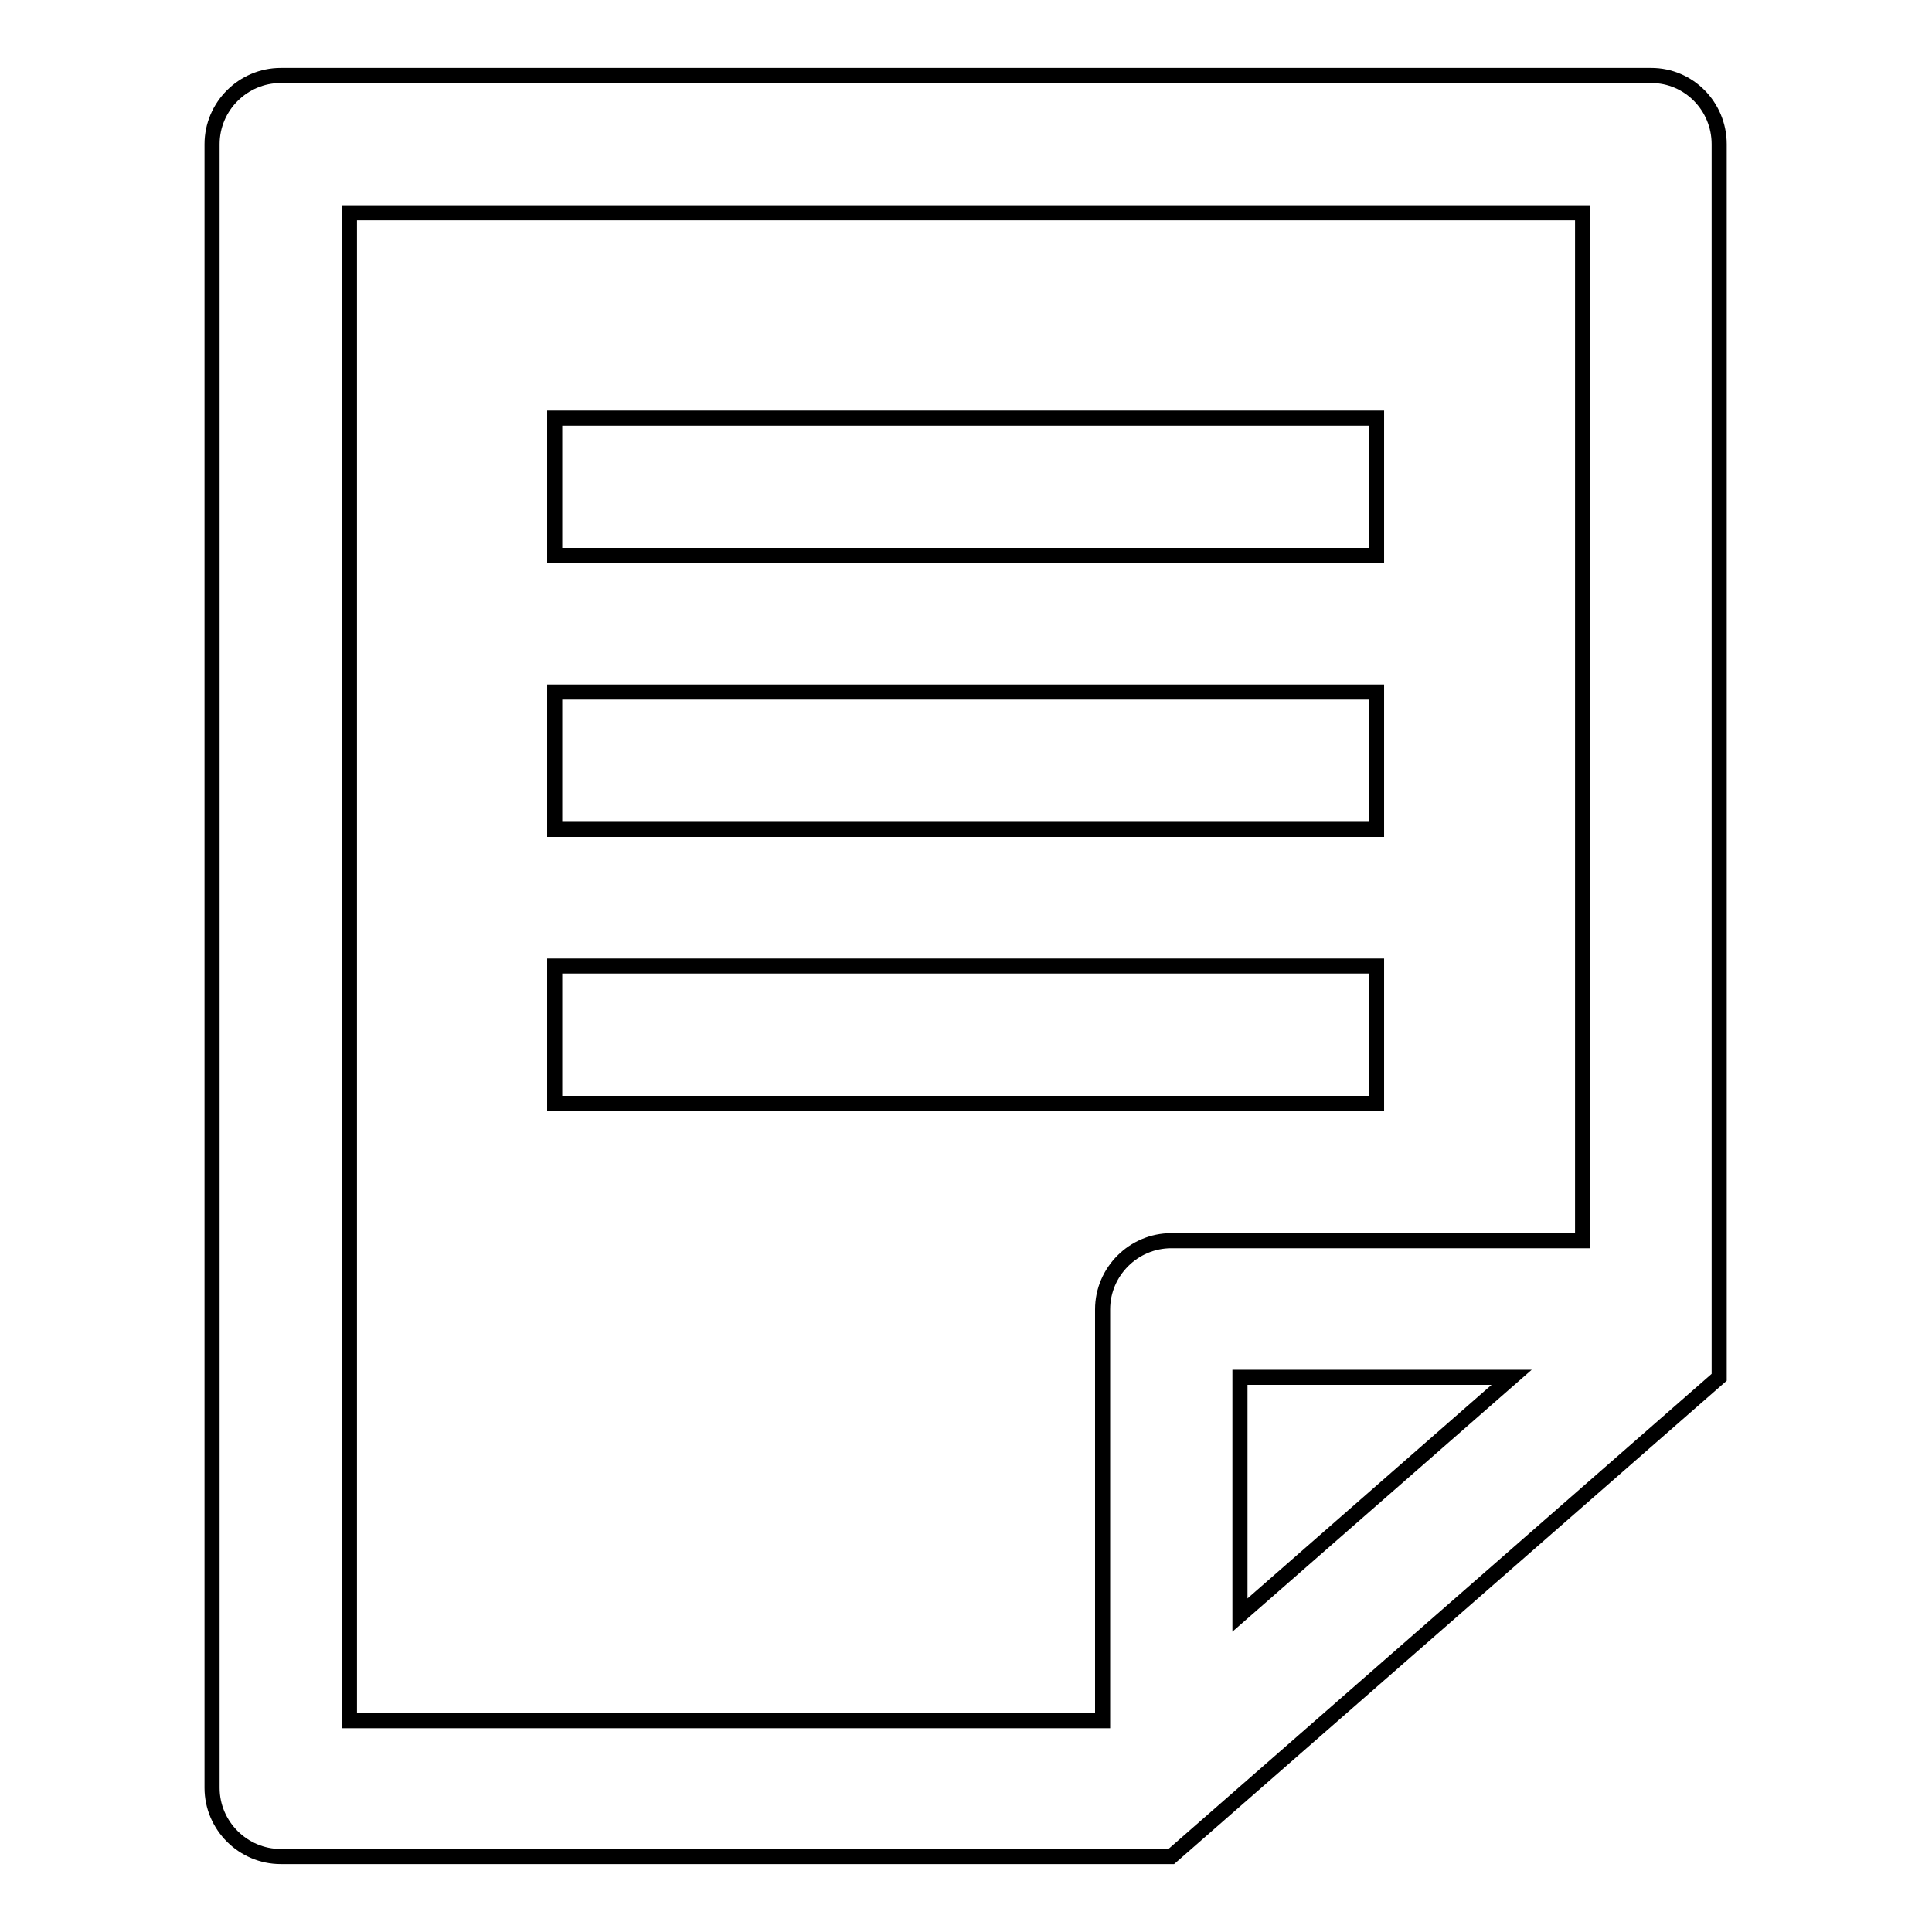 <?xml version="1.0" encoding="utf-8"?>
<!-- Svg Vector Icons : http://www.onlinewebfonts.com/icon -->
<!DOCTYPE svg PUBLIC "-//W3C//DTD SVG 1.1//EN" "http://www.w3.org/Graphics/SVG/1.1/DTD/svg11.dtd">
<svg version="1.1" xmlns="http://www.w3.org/2000/svg" xmlns:xlink="http://www.w3.org/1999/xlink" x="0px" y="0px" viewBox="0 0 256 256" enable-background="new 0 0 256 256" xml:space="preserve">
<g> <path stroke-width="2" fill-opacity="0" stroke="#000000"  d="M73.5,55.4h108.9v18.2H73.5V55.4z M73.5,91.7h108.9v18.2H73.5V91.7z M73.5,128h108.9v18.2H73.5V128z  M218.8,10H37.2c-5,0-9.1,4.1-9.1,9.1v217.8c0,5,4.1,9.1,9.1,9.1h118l72.6-63.5V19.1C227.8,14.1,223.8,10,218.8,10z M46.3,28.2 h163.4v136.2h-54.5c-5,0-9.1,4.1-9.1,9.1v54.5H46.3V28.2z M200.3,182.5l-36,31.5v-31.5H200.3z"/></g>
</svg>